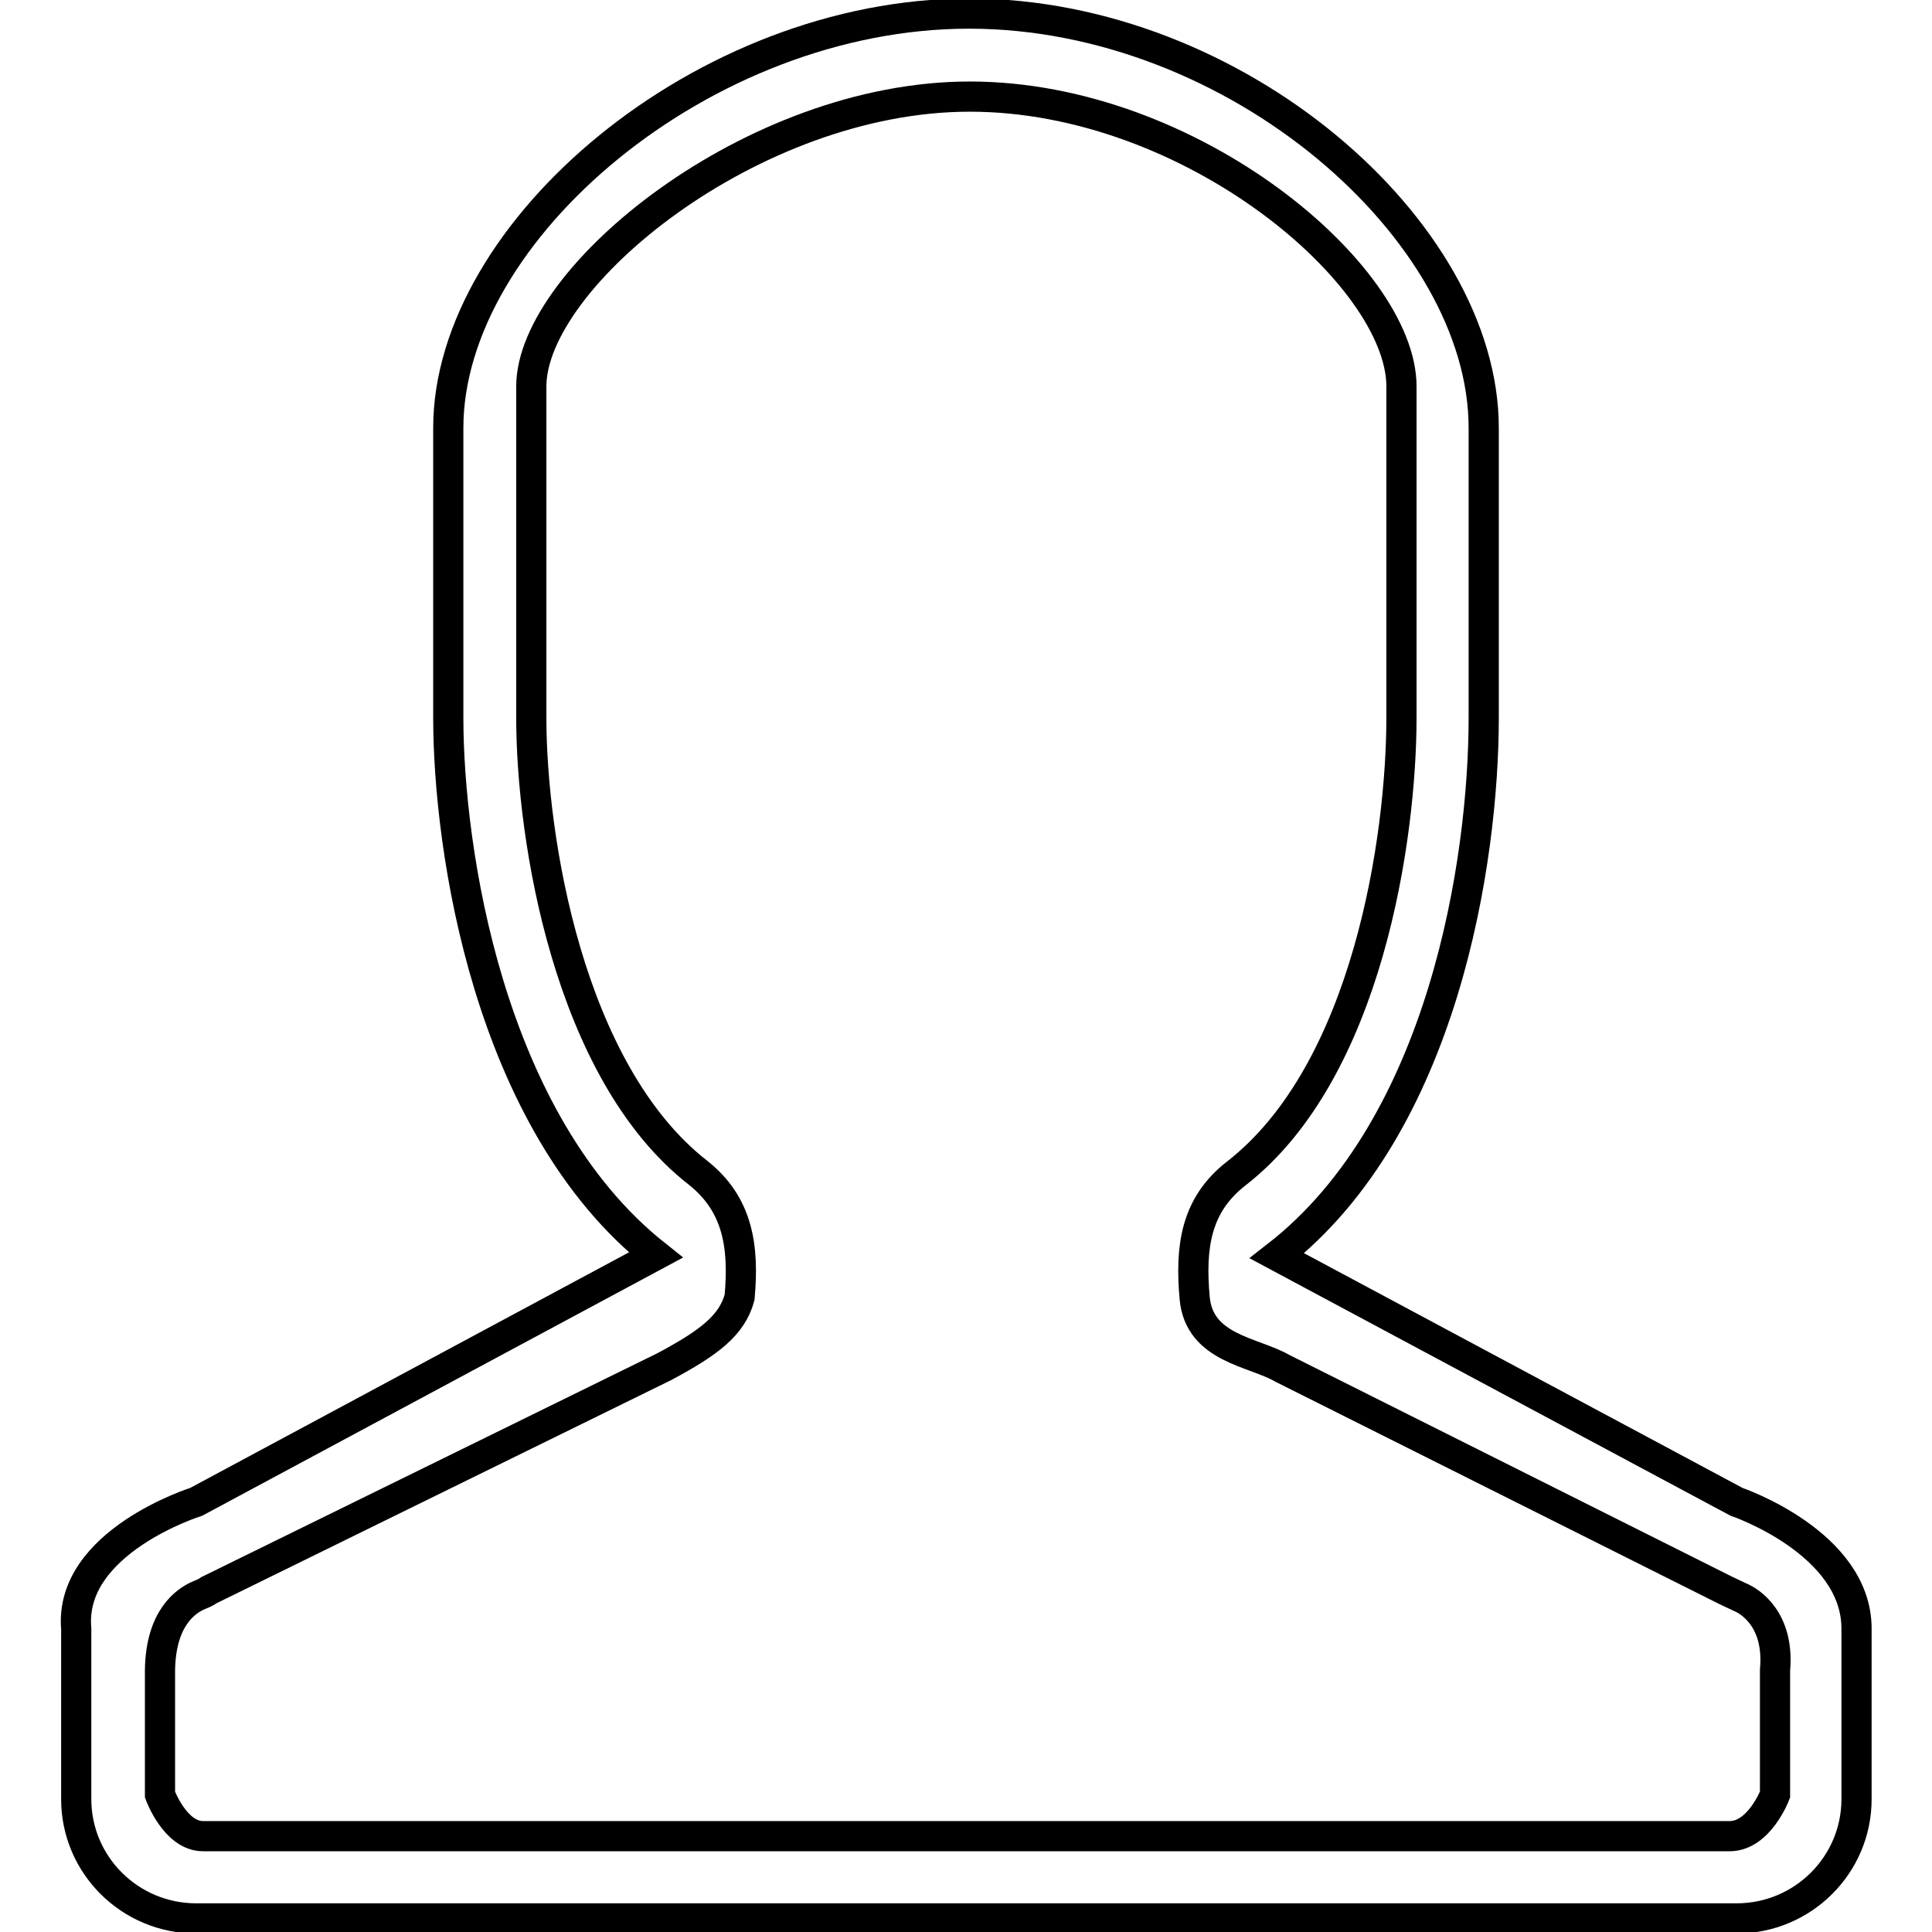 <?xml version="1.0" encoding="utf-8"?>
<!-- Svg Vector Icons : http://www.onlinewebfonts.com/icon -->
<!DOCTYPE svg PUBLIC "-//W3C//DTD SVG 1.1//EN" "http://www.w3.org/Graphics/SVG/1.1/DTD/svg11.dtd">
<svg version="1.1" xmlns="http://www.w3.org/2000/svg" xmlns:xlink="http://www.w3.org/1999/xlink" x="0px" y="0px" viewBox="0 0 256 256" enable-background="new 0 0 256 256" xml:space="preserve">
<g> <path stroke-width="4" fill-opacity="0" stroke="#000000"  d="M128.5,12.8c29.4,0,57.2,23.7,57.2,38.4v43.9c0,15.7-4.4,46.8-21.9,60.4c-5.4,4.2-6.1,9.8-5.5,16.5 c0.6,6.7,7.8,7.1,11.6,9.3l58.7,29.4c0.6,0.3,1.3,0.6,1.9,0.9c1.5,0.6,5.3,3.1,4.7,9.7v16.5c0,0-2.1,5.5-6,5.5 c-30.9,0-172.1,0-202.3,0c-3.7,0-5.7-5.5-5.7-5.5v-16.5c0.1-7,3.5-9.2,5.1-9.9c0.5-0.2,1-0.4,1.4-0.7l60.3-29.6c6-3.2,9-5.5,10-9.2 c0.6-6.7-0.2-12.3-5.5-16.5C75.3,142,70.4,111,70.4,95.1V51.2C70.4,36.8,99.6,12.8,128.5,12.8 M128.4,1.8c-35.2,0-69,28.8-69,54.9 v38.4c0,17.2,5.2,53.5,27.5,71.2L26,199c0,0-16.9,5.3-15.9,16.8v22.6c0,8.7,7.1,15.8,15.9,15.8h204.1c8.8,0,15.9-7.1,15.9-15.8 v-22.6c0-11.4-15.9-16.8-15.9-16.8l-60.9-32.6c22.1-17.2,27.4-52.4,27.4-71.3V56.7C196.6,30.5,163.7,1.8,128.4,1.8L128.4,1.8z"/></g>
</svg>